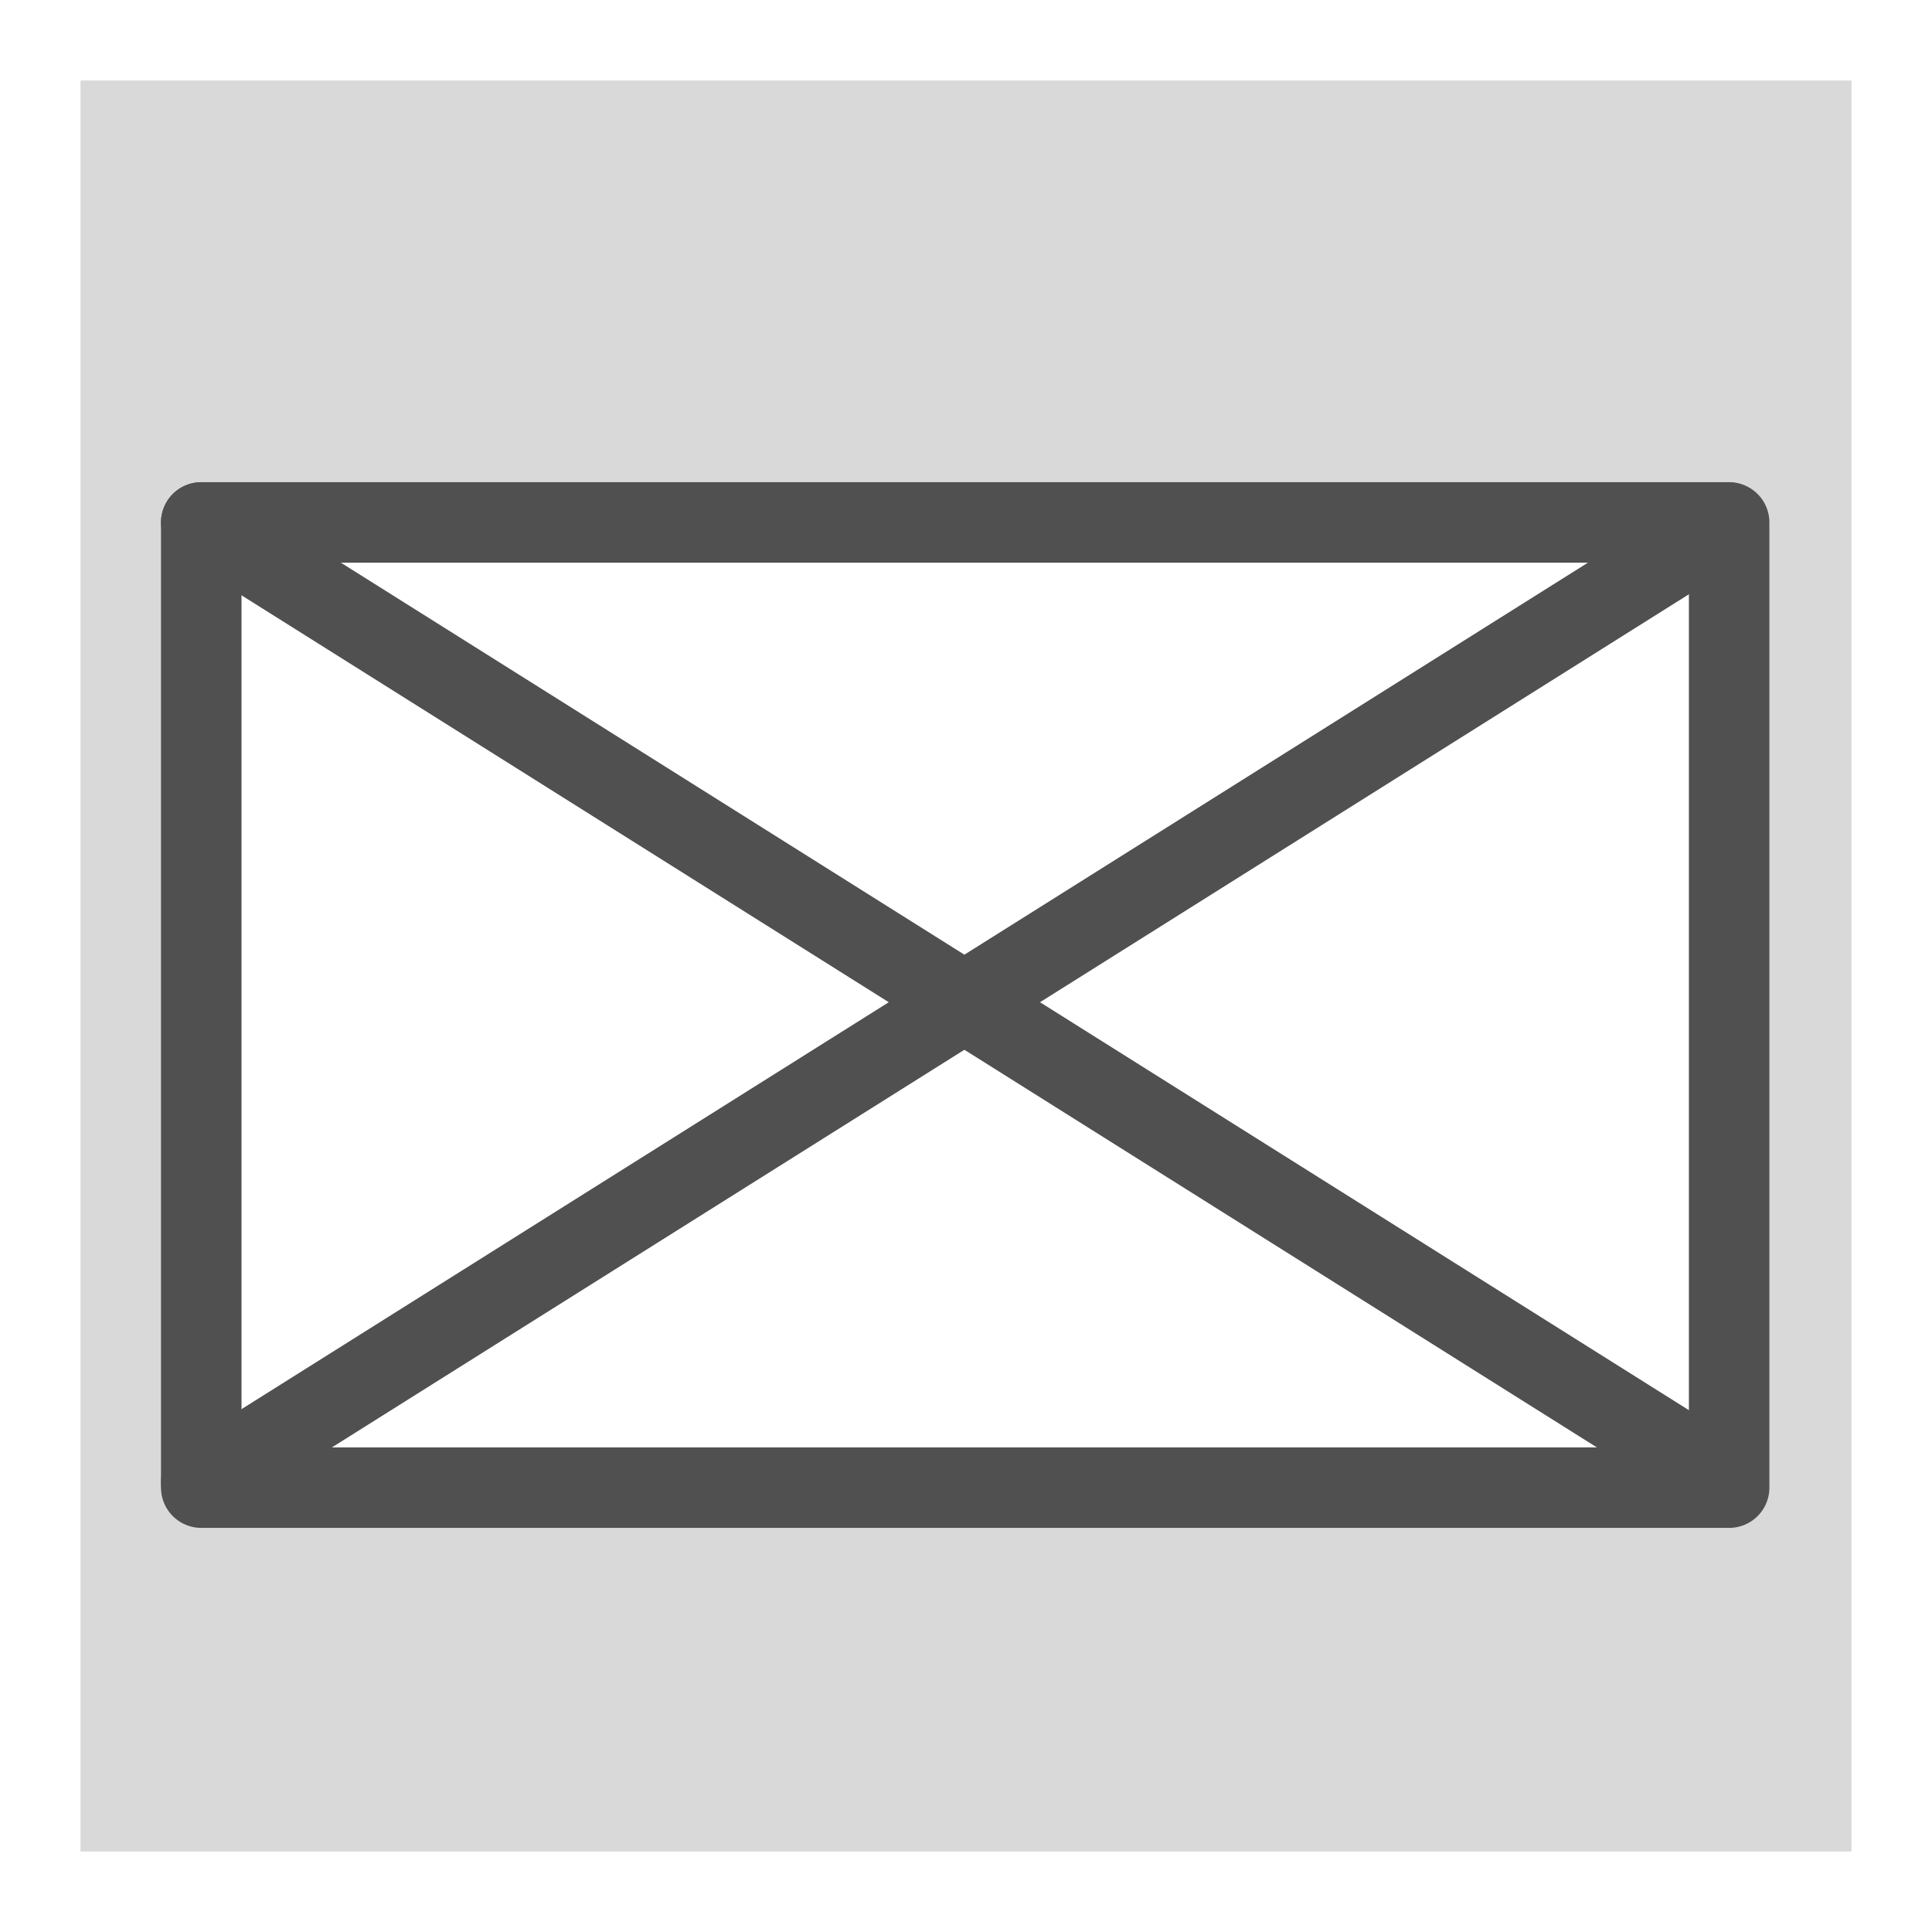 <svg id="icon" xmlns="http://www.w3.org/2000/svg" viewBox="0 0 24 24"><defs><style>.cls-1{fill:#d9d9d9;}.cls-2{fill:none;stroke:#505050;stroke-linecap:round;stroke-linejoin:round;}</style></defs><path class="cls-1" d="M1,1V23H23V1Zm20.5,17.48H2.5v-12h19Z"/><line class="cls-2" x1="2.5" y1="6.49" x2="21.46" y2="18.41"/><line class="cls-2" x1="21.46" y1="6.49" x2="2.5" y2="18.41"/><rect class="cls-2" x="2.5" y="6.49" width="18.98" height="11.99"/></svg>
